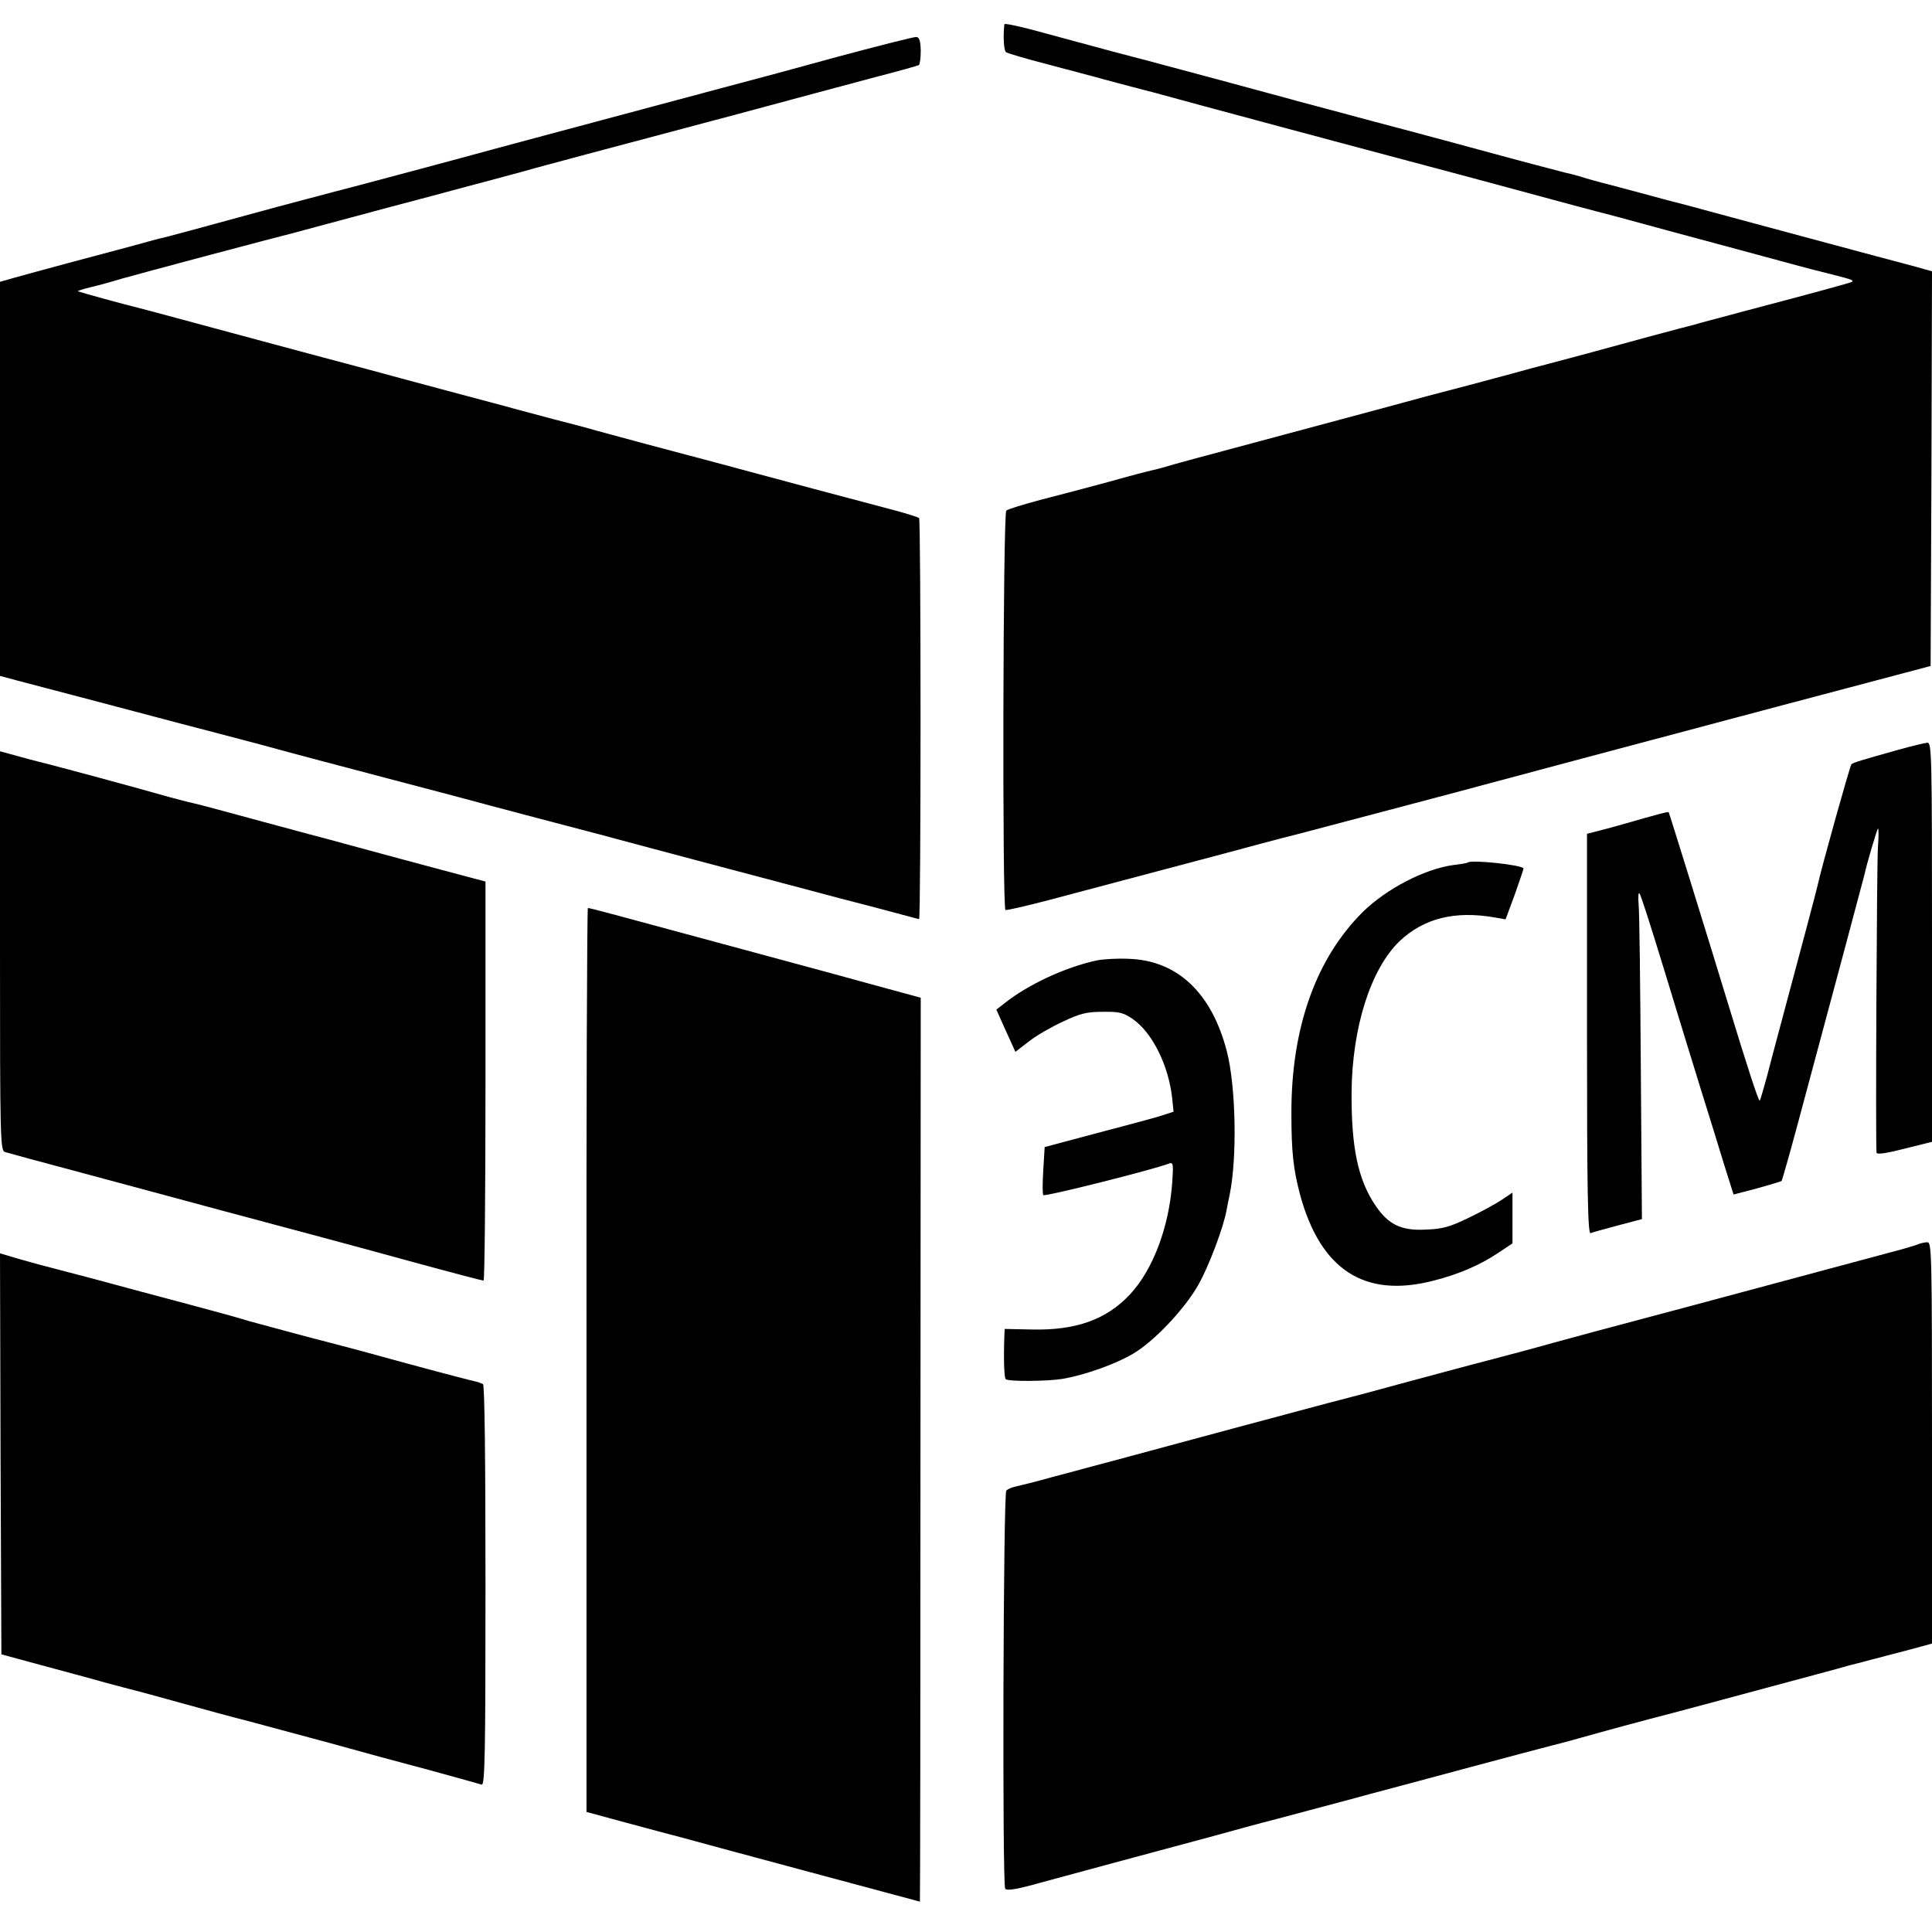 <?xml version="1.0" standalone="no"?>
<!DOCTYPE svg PUBLIC "-//W3C//DTD SVG 20010904//EN"
 "http://www.w3.org/TR/2001/REC-SVG-20010904/DTD/svg10.dtd">
<svg version="1.0" xmlns="http://www.w3.org/2000/svg"
 width="700pt" height="700pt" viewBox="0 0 700 700"
 preserveAspectRatio="xMidYMid meet">
<g transform="translate(0,700) scale(0.1,-0.1)"
fill="#000000" stroke="none">
<path d="M3639 6912 c-5 -45 -2 -95 6 -101 5 -4 73 -24 150 -44 77 -20 192
-51 255 -68 63 -17 122 -32 130 -34 8 -2 89 -24 180 -49 251 -68 298 -80 675
-181 193 -51 386 -103 430 -115 176 -48 341 -92 355 -95 8 -2 116 -31 240 -65
200 -54 387 -104 430 -116 8 -2 42 -11 75 -20 33 -8 83 -21 110 -28 38 -10 45
-14 30 -19 -30 -10 -190 -53 -380 -103 -93 -25 -177 -47 -185 -50 -52 -13
-260 -69 -405 -109 -93 -25 -177 -47 -185 -49 -8 -2 -51 -14 -95 -26 -105 -28
-186 -50 -207 -55 -9 -2 -108 -28 -220 -59 -112 -30 -331 -89 -488 -131 -157
-42 -299 -80 -316 -86 -17 -5 -40 -11 -50 -13 -10 -2 -80 -20 -154 -41 -74
-20 -187 -50 -250 -66 -63 -17 -119 -34 -124 -39 -12 -12 -15 -1440 -3 -1447
4 -2 78 15 165 38 341 90 522 139 637 169 66 18 185 50 265 70 238 63 376 99
545 144 256 69 621 166 1200 320 l540 143 3 715 2 715 -57 16 c-32 8 -220 59
-418 112 -198 53 -385 104 -415 112 -30 8 -62 16 -70 18 -8 2 -40 11 -70 19
-30 8 -91 24 -135 36 -44 11 -94 25 -111 31 -17 5 -40 11 -51 13 -11 3 -124
32 -249 66 -126 34 -276 75 -334 90 -58 15 -166 44 -240 64 -74 20 -142 38
-150 40 -8 3 -134 36 -280 76 -146 39 -272 73 -280 75 -14 3 -194 51 -407 109
-51 13 -93 22 -94 18z"/>
<path d="M3015 6789 c-159 -44 -339 -92 -400 -108 -60 -16 -220 -59 -355 -95
-135 -36 -281 -75 -325 -87 -44 -12 -109 -29 -145 -39 -149 -41 -566 -152
-580 -155 -8 -2 -98 -26 -200 -53 -286 -78 -413 -113 -435 -117 -11 -3 -60
-16 -110 -30 -49 -13 -151 -40 -225 -60 -74 -20 -159 -43 -187 -51 l-53 -15 0
-714 0 -714 38 -10 c20 -6 80 -21 132 -35 52 -14 131 -34 175 -46 219 -58 462
-122 475 -125 8 -2 65 -17 125 -33 61 -17 163 -44 227 -61 65 -17 171 -45 235
-62 65 -17 174 -46 243 -64 69 -19 184 -49 255 -68 72 -19 193 -51 270 -71 77
-21 273 -73 435 -116 162 -43 356 -94 430 -114 74 -19 169 -44 210 -55 41 -11
77 -21 80 -21 7 0 7 1447 0 1453 -3 3 -41 15 -85 27 -167 44 -463 123 -525
140 -65 18 -101 27 -375 100 -82 22 -166 45 -185 50 -19 6 -87 24 -150 40 -63
17 -131 35 -150 40 -19 6 -105 28 -190 51 -85 23 -184 49 -220 59 -36 10 -162
44 -280 75 -118 32 -314 84 -435 117 -121 33 -227 61 -235 63 -31 7 -215 57
-218 60 -1 1 19 8 45 14 26 6 77 20 113 31 62 18 589 158 620 165 8 2 67 18
130 35 178 48 254 68 333 89 187 50 345 92 377 101 19 6 121 33 225 61 105 28
350 93 545 145 195 53 422 113 503 135 82 21 152 41 156 43 4 3 7 27 7 53 -1
35 -5 48 -16 49 -8 1 -145 -34 -305 -77z"/>
<path d="M6880 4284 c-139 -39 -165 -47 -172 -53 -5 -5 -109 -376 -123 -441
-4 -19 -60 -229 -138 -520 -14 -52 -35 -131 -46 -174 -12 -44 -23 -81 -25 -84
-4 -4 -44 118 -120 368 -67 220 -208 675 -210 677 -2 3 -32 -5 -161 -42 -27
-8 -69 -19 -92 -25 l-43 -11 0 -725 c0 -577 3 -725 13 -722 6 3 51 15 99 28
l87 23 -4 546 c-2 300 -5 568 -8 594 -2 27 -1 45 3 40 5 -4 46 -134 93 -288
47 -154 106 -347 132 -430 26 -82 62 -200 81 -262 l35 -111 84 22 c47 13 87
25 90 27 2 3 27 90 55 194 143 532 242 902 245 915 7 35 45 163 49 168 3 2 3
-29 0 -69 -4 -60 -9 -1064 -5 -1105 1 -8 34 -3 101 14 l100 25 0 724 c0 682
-1 723 -17 722 -10 -1 -56 -12 -103 -25z"/>
<path d="M0 3555 c0 -680 1 -724 18 -729 9 -3 134 -37 277 -75 143 -38 370
-100 505 -136 135 -36 295 -79 355 -95 61 -16 218 -59 350 -95 132 -36 243
-65 247 -65 4 0 7 325 7 723 l0 723 -162 43 c-131 35 -286 77 -352 95 -5 2
-23 6 -40 11 -16 4 -129 34 -250 67 -121 33 -236 64 -255 68 -19 4 -60 15 -90
23 -129 37 -398 109 -430 117 -19 5 -68 17 -107 28 l-73 20 0 -723z"/>
<path d="M5318 3875 c-2 -2 -25 -6 -51 -9 -105 -14 -243 -86 -328 -169 -171
-169 -261 -421 -260 -732 0 -138 7 -201 31 -292 74 -274 234 -378 484 -313 92
23 172 58 238 103 l48 32 0 92 0 92 -37 -25 c-21 -14 -75 -44 -121 -66 -68
-33 -95 -41 -155 -43 -90 -5 -137 18 -184 88 -63 94 -87 209 -86 409 2 235 69
447 174 548 88 83 200 111 344 86 l40 -7 33 89 c17 49 32 92 32 95 0 13 -190
33 -202 22z"/>
<path d="M2125 2073 l0 -1638 140 -38 c77 -21 172 -46 210 -56 39 -11 247 -67
463 -125 216 -58 394 -106 395 -106 1 0 2 737 2 1638 l1 1637 -121 33 c-66 18
-151 41 -190 52 -38 10 -230 62 -425 115 -406 110 -462 125 -470 125 -3 0 -6
-737 -5 -1637z"/>
<path d="M3973 3520 c-112 -24 -249 -87 -336 -157 l-27 -21 34 -76 35 -77 48
37 c26 21 82 53 123 72 63 30 87 36 145 36 61 1 75 -3 109 -26 71 -49 130
-168 143 -287 l5 -49 -53 -17 c-30 -9 -135 -37 -234 -63 l-180 -48 -5 -83 c-3
-46 -3 -87 0 -91 4 -7 398 92 455 114 16 6 17 -1 12 -71 -12 -161 -70 -314
-153 -403 -85 -91 -196 -131 -357 -127 l-97 2 -1 -25 c-3 -82 -1 -152 5 -157
9 -9 151 -8 205 1 79 13 194 54 256 91 77 45 189 164 238 252 37 66 90 206
101 268 3 17 8 41 11 55 28 134 23 394 -10 521 -55 212 -179 329 -355 335 -41
2 -94 -1 -117 -6z"/>
<path d="M6945 2490 c-11 -4 -58 -18 -105 -30 -47 -13 -139 -37 -205 -55 -66
-18 -309 -83 -540 -145 -231 -61 -442 -118 -470 -126 -27 -8 -160 -44 -295
-79 -135 -36 -303 -81 -375 -101 -71 -19 -137 -36 -145 -38 -8 -2 -161 -43
-340 -91 -456 -123 -530 -143 -655 -176 -60 -17 -121 -32 -135 -35 -14 -3 -29
-9 -34 -15 -11 -10 -15 -1424 -4 -1442 4 -7 31 -4 85 10 95 26 473 128 678
183 83 23 157 43 165 45 8 2 85 22 170 45 85 23 178 47 205 55 28 7 187 50
355 95 168 45 312 83 320 85 8 2 56 14 105 28 85 24 202 56 360 97 39 10 189
51 335 90 146 39 272 73 280 76 8 2 33 8 55 14 22 6 45 12 50 13 6 2 52 14
103 27 l92 25 0 727 c0 687 -1 728 -17 727 -10 0 -27 -4 -38 -9z"/>
<path d="M2 1732 l3 -726 140 -38 c77 -21 183 -49 235 -64 52 -14 102 -27 110
-29 8 -2 83 -22 165 -45 83 -23 193 -53 245 -66 52 -14 183 -49 290 -78 107
-30 273 -75 368 -100 96 -26 180 -50 187 -52 12 -5 14 113 14 720 0 458 -3
727 -9 731 -6 3 -18 8 -29 10 -10 2 -122 31 -247 65 -126 35 -242 66 -259 70
-83 21 -275 73 -315 84 -25 8 -72 21 -105 30 -33 9 -159 43 -280 75 -121 33
-256 69 -300 80 -44 11 -110 29 -148 40 l-67 20 2 -727z"/>
</g>
</svg>
